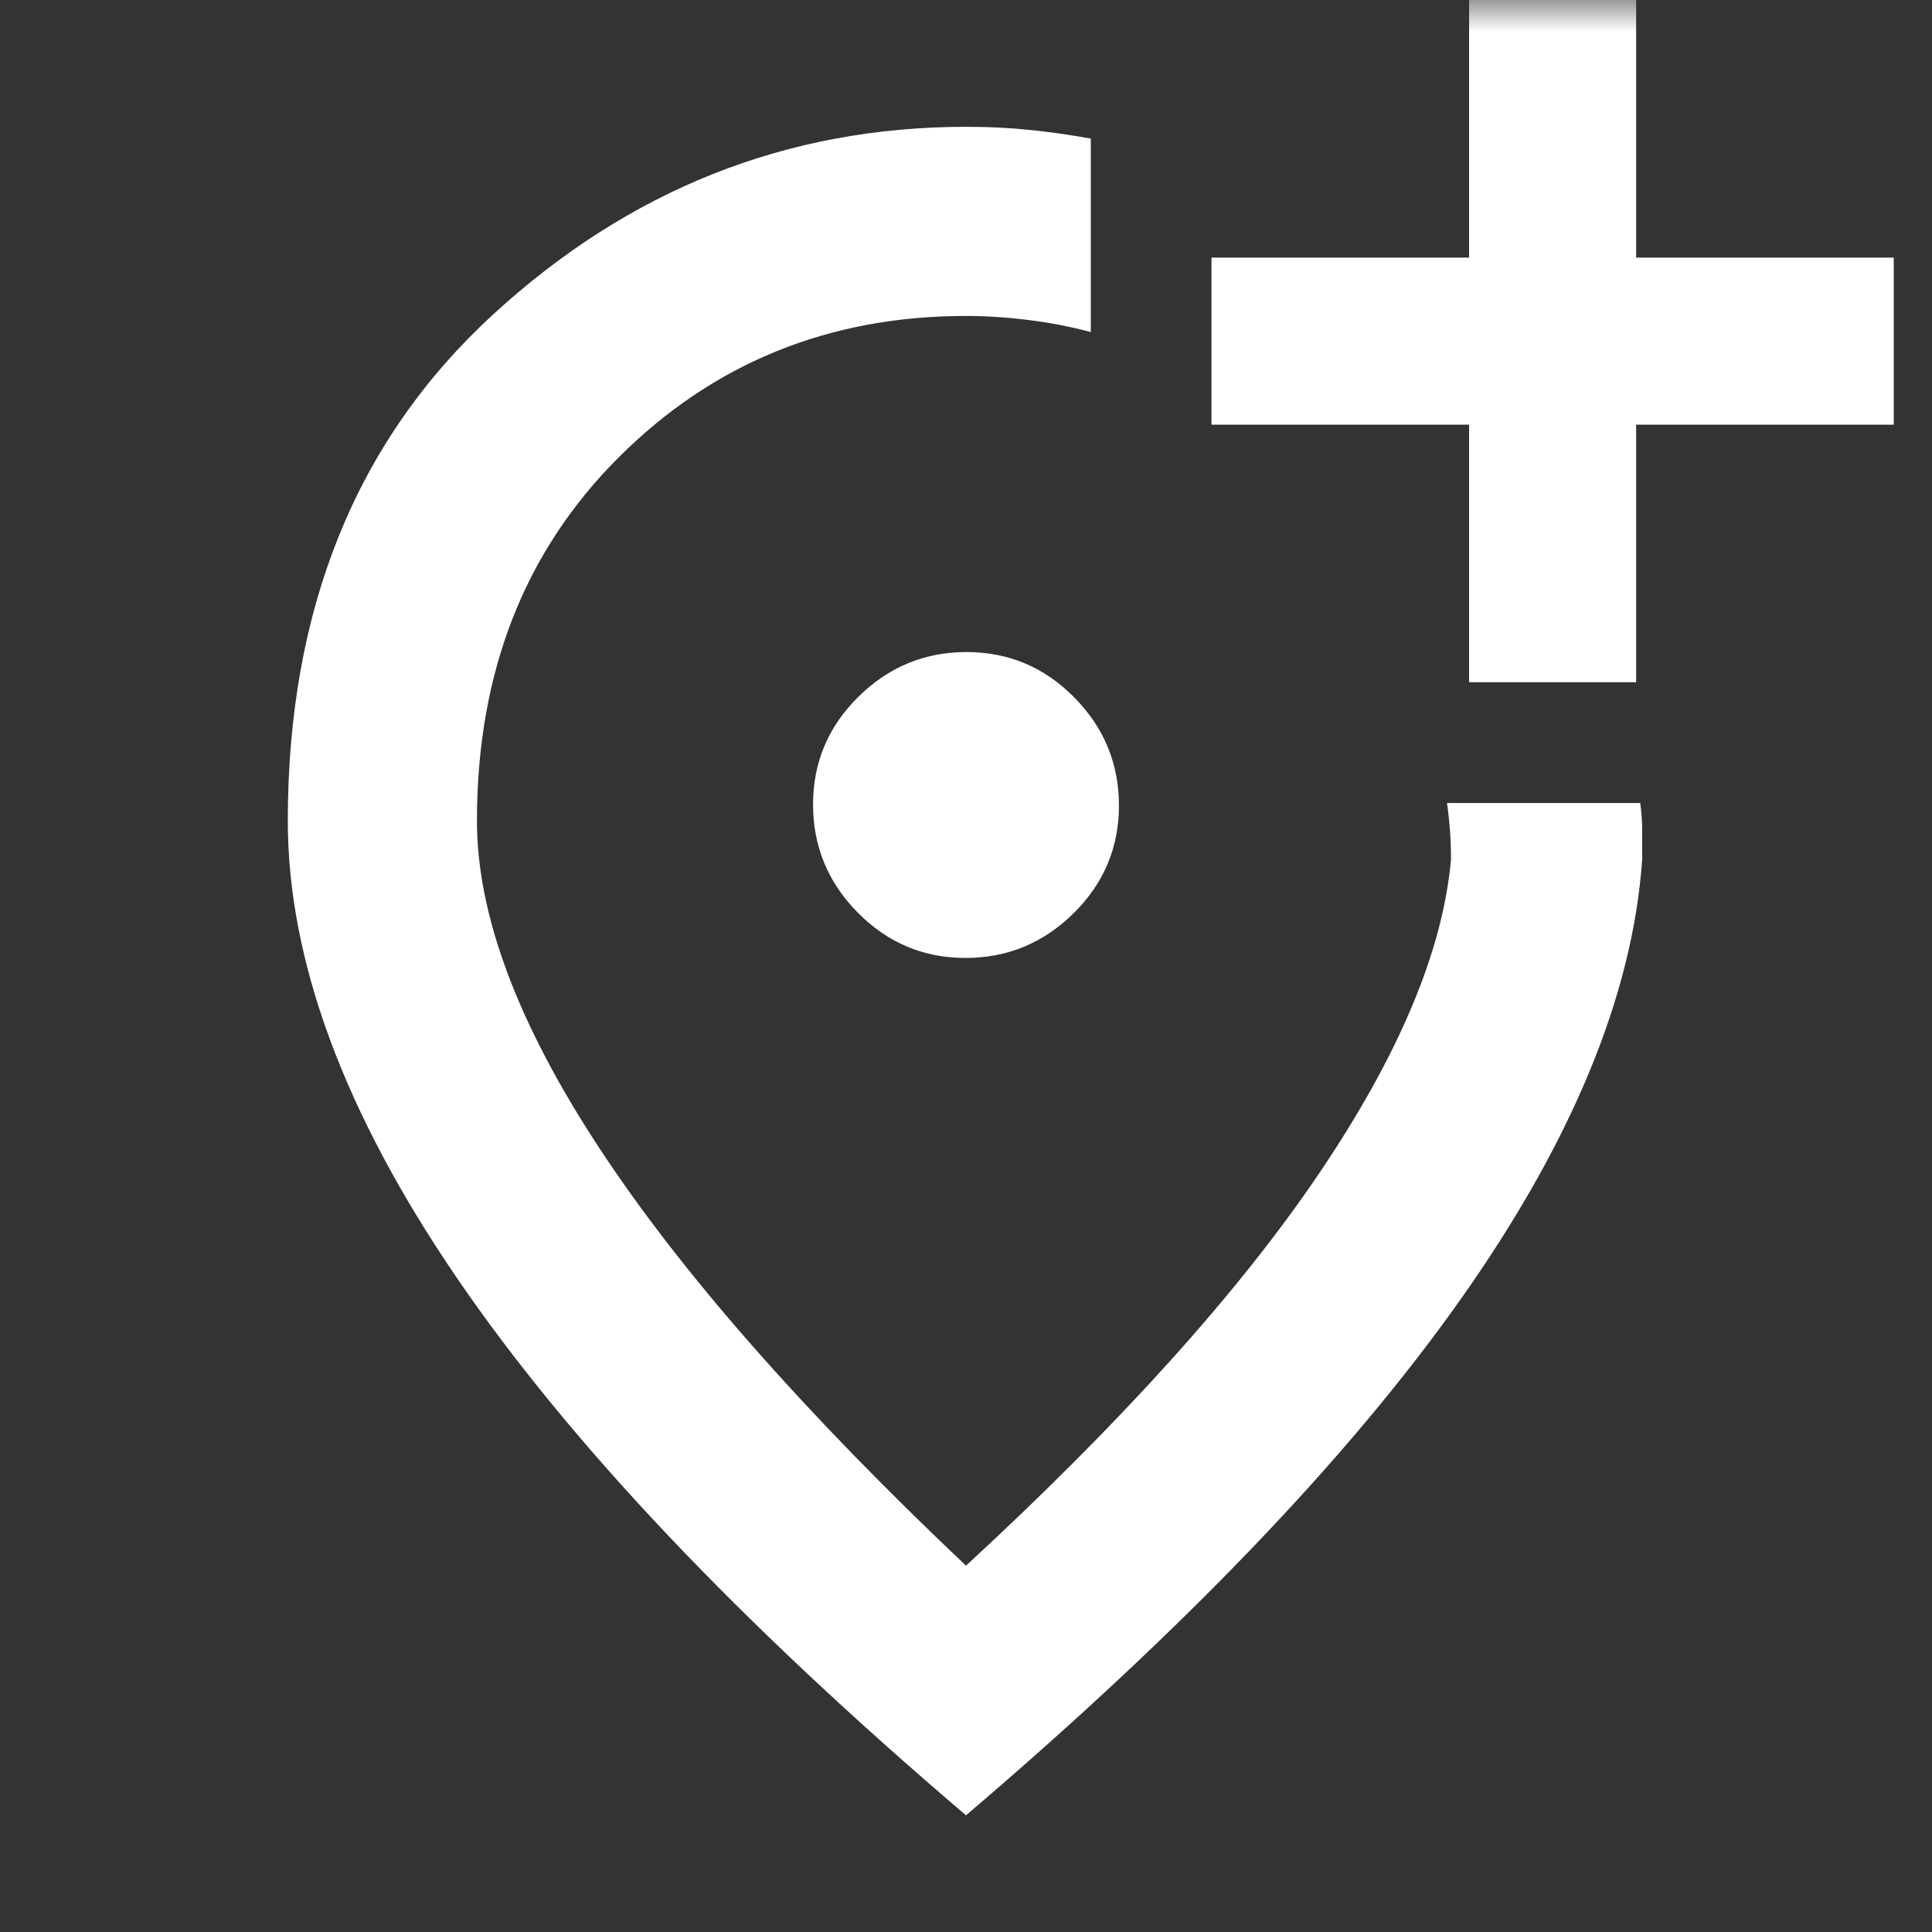 <svg width="30" height="30" viewBox="0 0 30 30" fill="none" xmlns="http://www.w3.org/2000/svg">
<rect x="0" y="0" width="30" height="30" fill="#333333" stroke="none"/>
<g id="add_location_alt">
<mask id="mask0_34_148" style="mask-type:alpha" maskUnits="userSpaceOnUse" x="0" y="0" width="30" height="30">
<rect id="Bounding box" width="30" height="30" fill="#D9D9D9"/>
</mask>
<g mask="url(#mask0_34_148)">
<path id="add_location_alt_2" d="M22.812 10.594H25.406V6.594H29.406V4H25.406V0H22.812V4H18.812V6.594H22.812V10.594ZM14.992 14.875C15.643 14.875 16.203 14.643 16.672 14.18C17.141 13.716 17.375 13.159 17.375 12.508C17.375 11.857 17.143 11.297 16.68 10.828C16.216 10.359 15.659 10.125 15.008 10.125C14.357 10.125 13.797 10.357 13.328 10.82C12.859 11.284 12.625 11.841 12.625 12.492C12.625 13.143 12.857 13.703 13.32 14.172C13.784 14.641 14.341 14.875 14.992 14.875ZM15 28.188C11.479 25.188 8.844 22.406 7.094 19.843C5.344 17.28 4.469 14.915 4.469 12.746C4.469 9.46 5.528 6.843 7.646 4.893C9.765 2.944 12.218 1.969 15.006 1.969C15.34 1.969 15.663 1.984 15.974 2.016C16.285 2.047 16.606 2.092 16.938 2.152V5.156C16.625 5.073 16.302 5.01 15.969 4.969C15.635 4.927 15.312 4.906 15 4.906C12.87 4.906 11.071 5.639 9.605 7.104C8.139 8.568 7.406 10.449 7.406 12.747C7.406 14.207 8.04 15.902 9.308 17.83C10.575 19.758 12.473 21.919 15 24.312C17.417 22.083 19.245 20.052 20.484 18.219C21.724 16.385 22.406 14.76 22.531 13.344C22.531 13.198 22.526 13.052 22.516 12.906C22.505 12.76 22.49 12.615 22.469 12.469H25.469C25.49 12.615 25.5 12.76 25.5 12.906V13.344C25.354 15.448 24.412 17.729 22.672 20.188C20.932 22.646 18.375 25.312 15 28.188Z" fill="white"/>
</g>
</g>
</svg>
